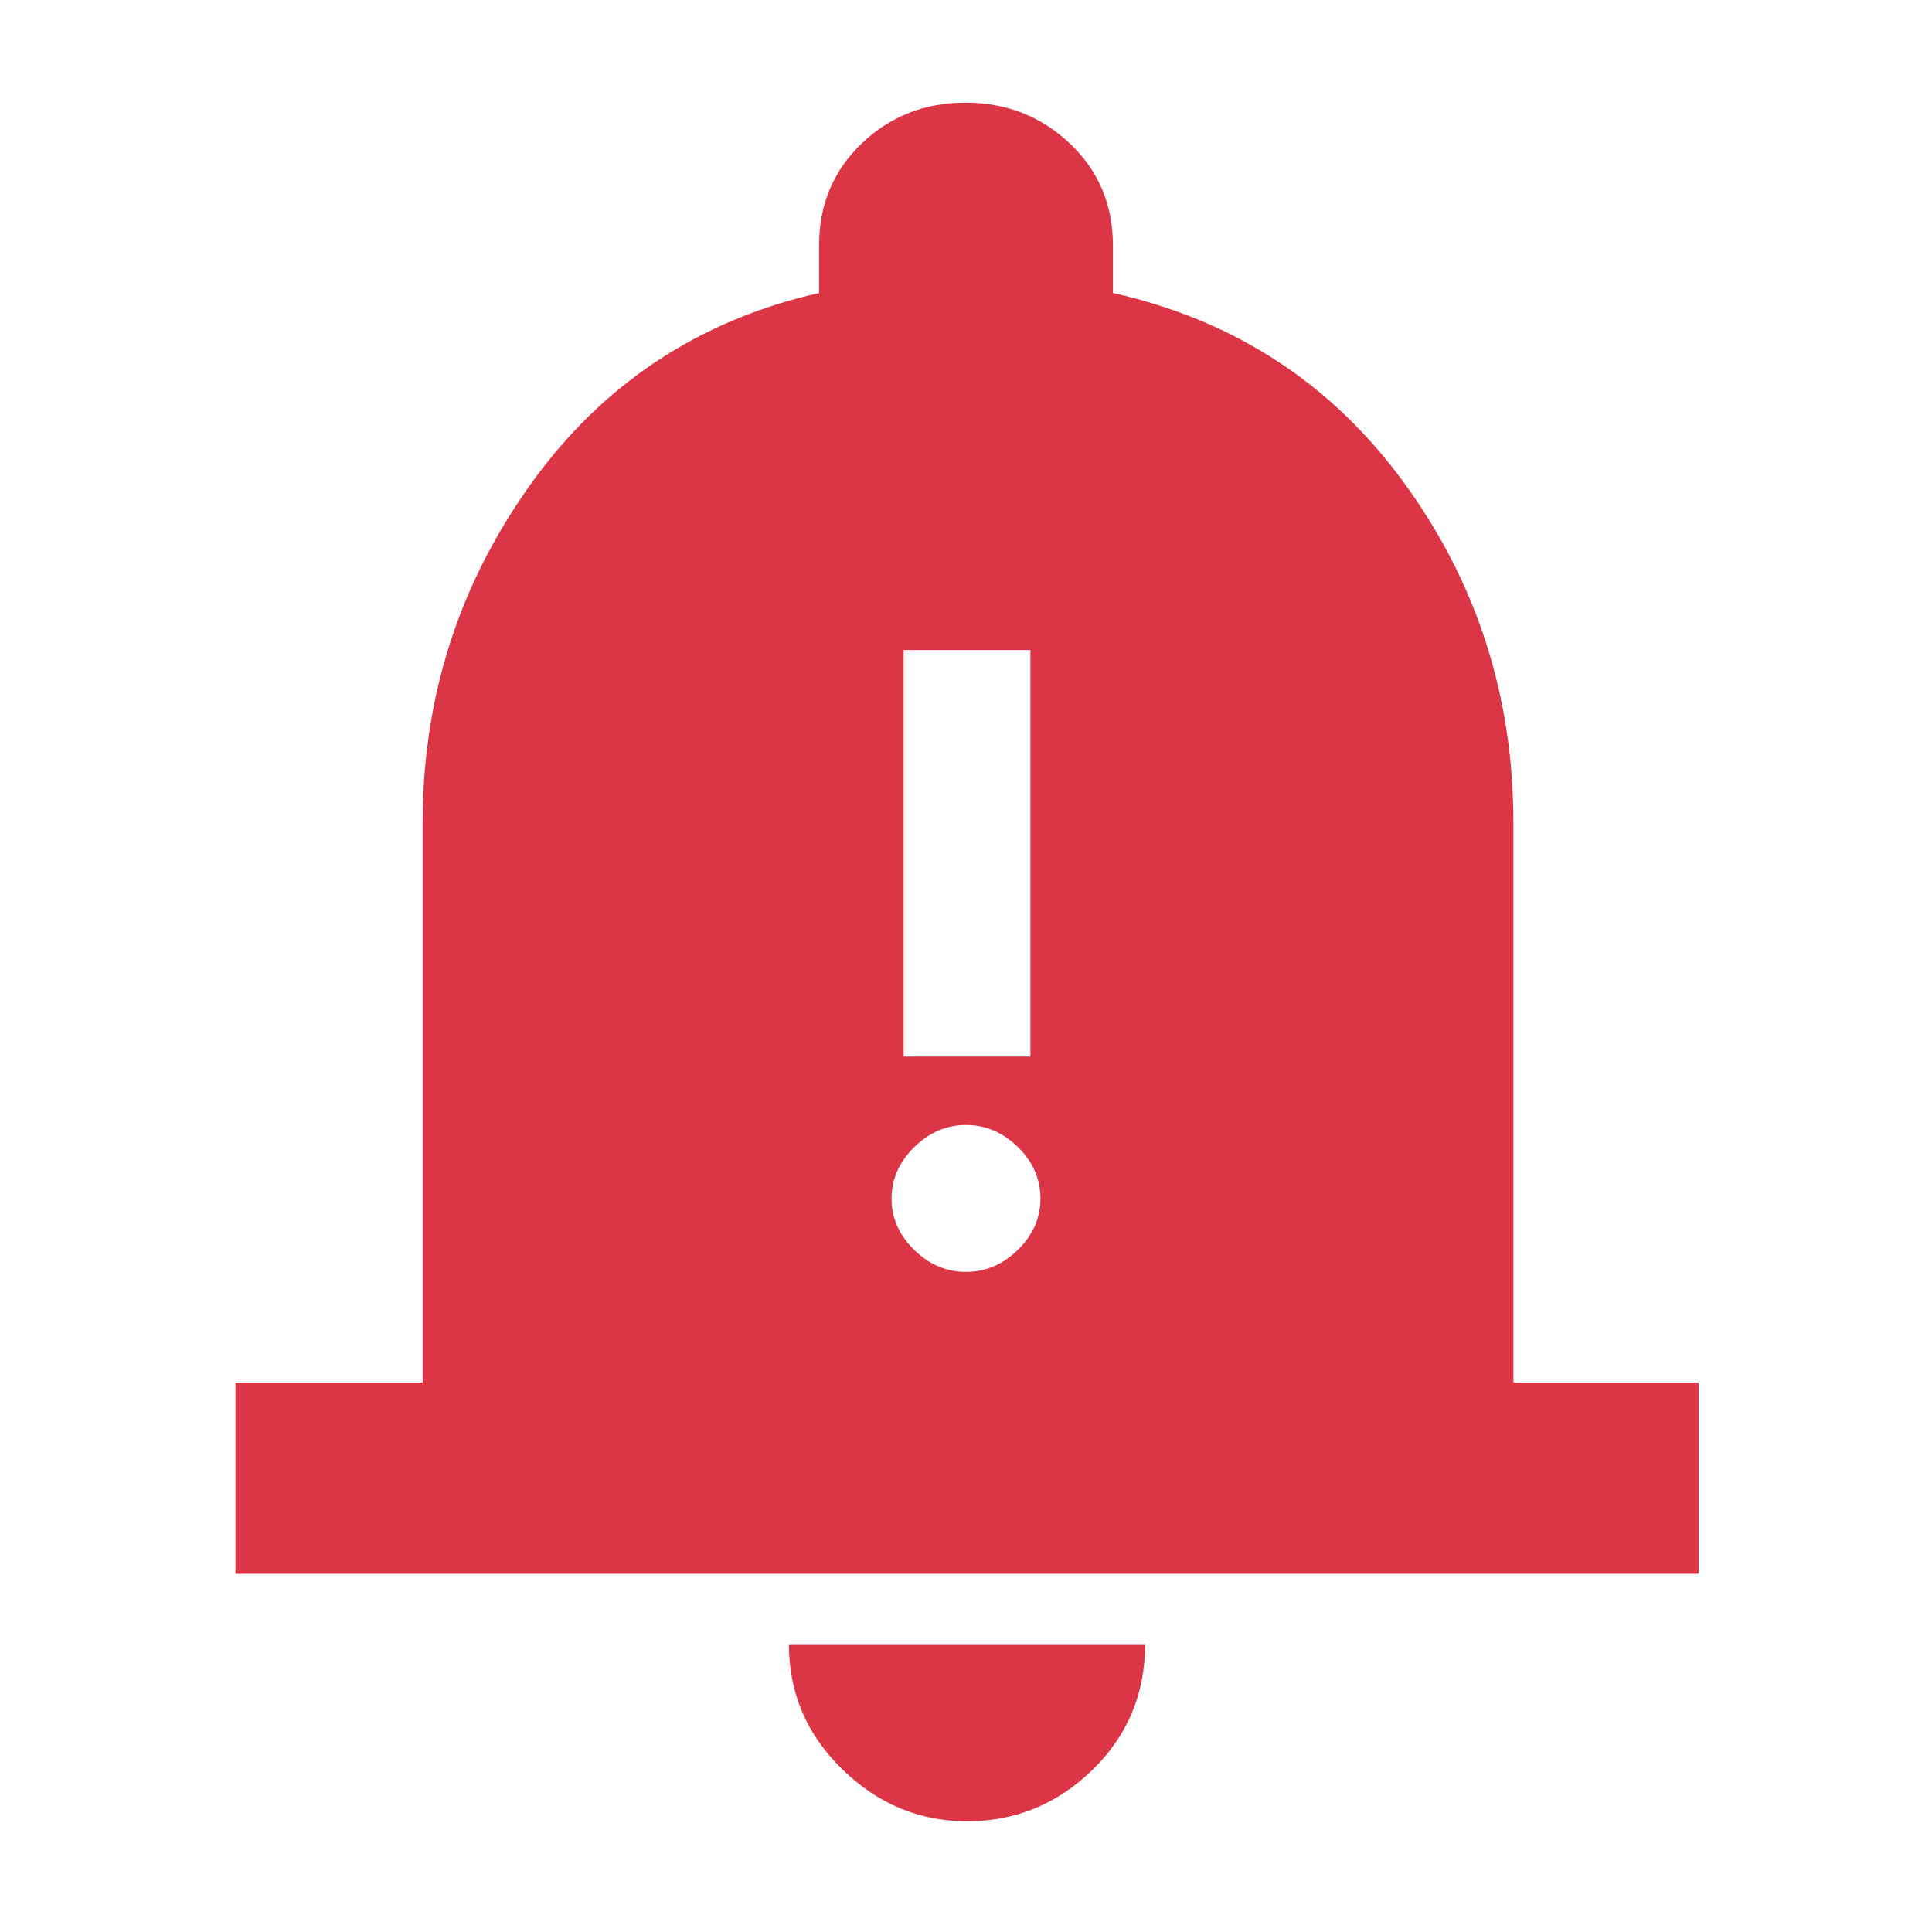 <svg xmlns="http://www.w3.org/2000/svg" height="48" viewBox="0 96 960 960" width="48" fill="#DC3545"><path d="M449 621h63V419h-63v202Zm30.982 107q14.593 0 25.806-10.982Q517 706.035 517 691.518 517 677 505.805 666t-25.787-11q-14.593 0-25.806 11.079Q443 677.158 443 691.579T454.195 717q11.195 11 25.787 11ZM117 878v-95h93V505q0-93.259 53.5-168.13Q317 262 407 241.583V218q0-30.5 21.223-50.75T479.765 147q30.318 0 51.777 20.25Q553 187.5 553 218v23.583Q644 262 698 336.37q54 74.371 54 168.63v278h92v95H117Zm363.5 123q-35.45 0-61.975-25.85T392 913h177q0 37-26.231 62.5-26.232 25.5-62.269 25.5Z"/></svg>